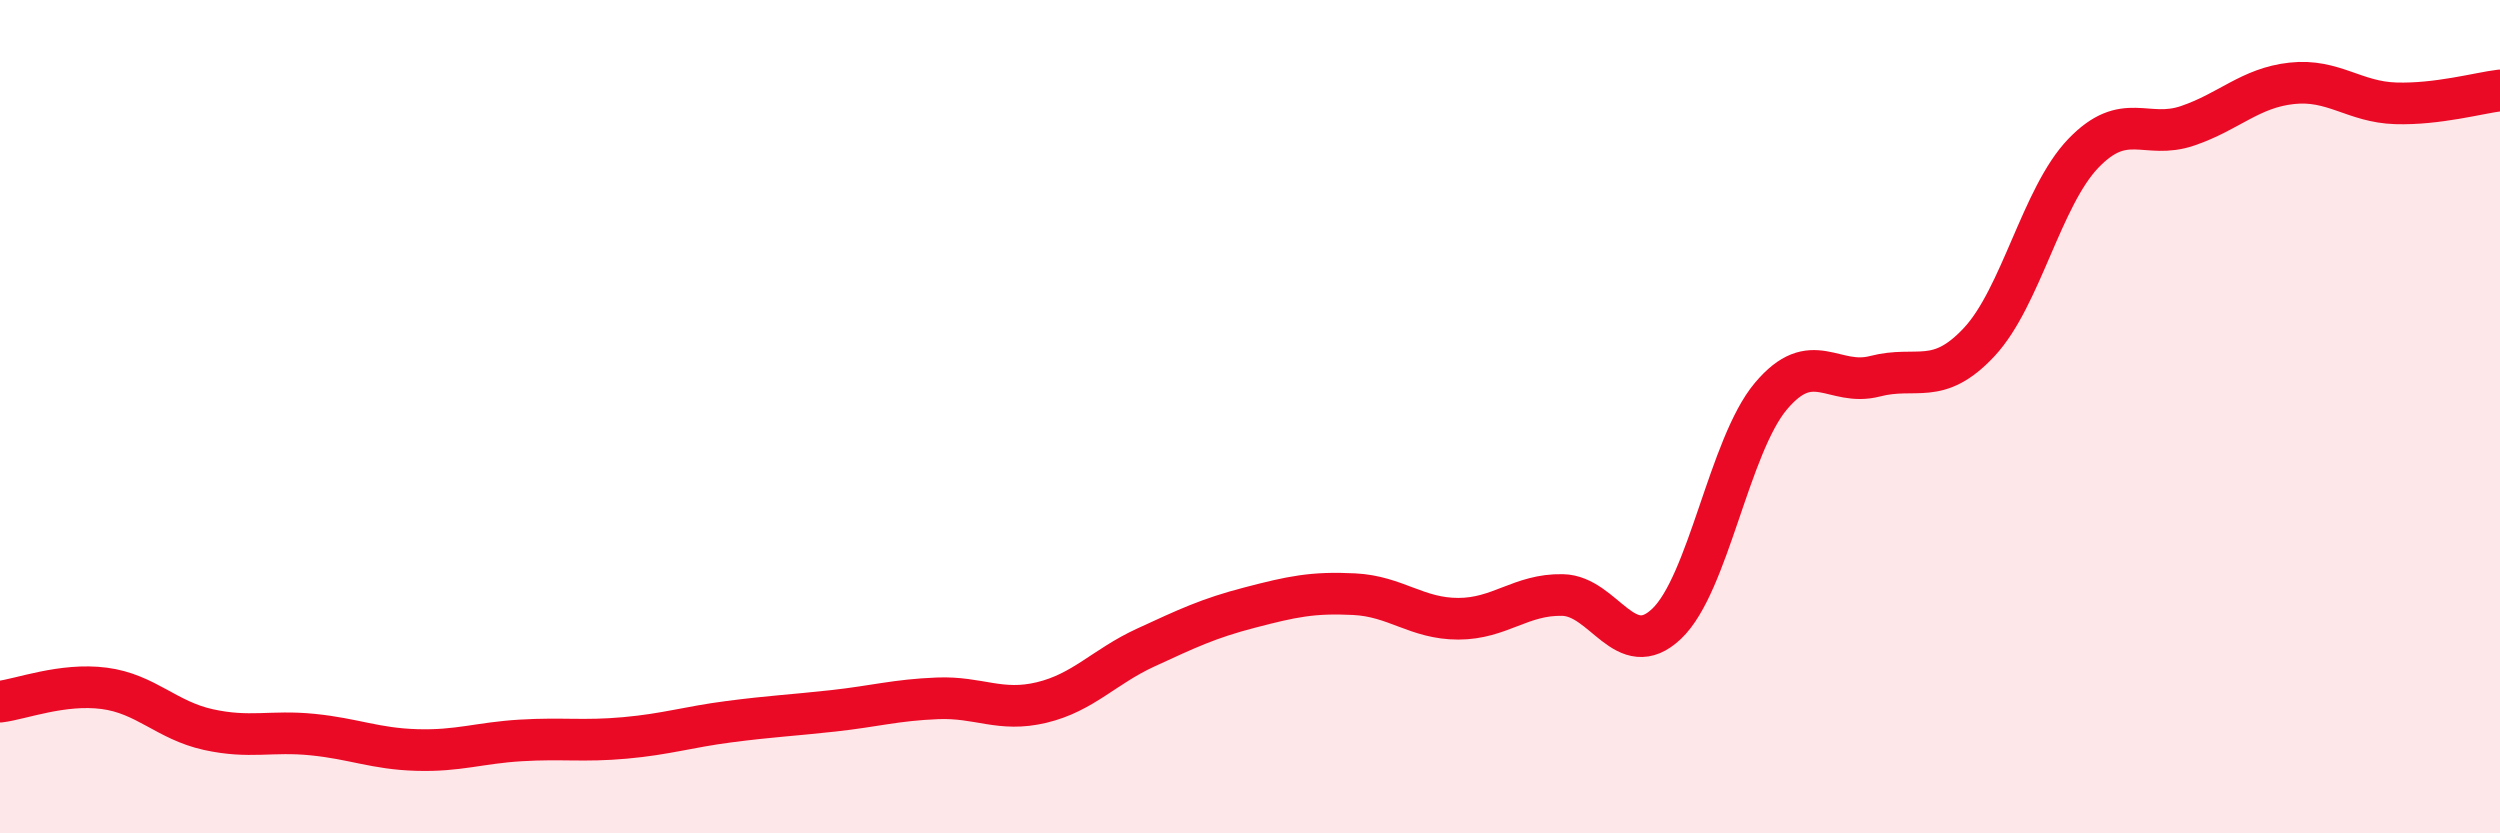 
    <svg width="60" height="20" viewBox="0 0 60 20" xmlns="http://www.w3.org/2000/svg">
      <path
        d="M 0,16.84 C 0.5,16.78 1.5,16.39 2.5,16.52 C 3.5,16.65 4,17.29 5,17.51 C 6,17.73 6.5,17.53 7.5,17.63 C 8.5,17.73 9,17.97 10,18 C 11,18.03 11.5,17.83 12.5,17.77 C 13.5,17.71 14,17.8 15,17.71 C 16,17.62 16.5,17.45 17.5,17.32 C 18.5,17.19 19,17.17 20,17.06 C 21,16.95 21.5,16.8 22.5,16.76 C 23.5,16.72 24,17.1 25,16.86 C 26,16.62 26.5,16 27.5,15.54 C 28.5,15.08 29,14.84 30,14.58 C 31,14.32 31.5,14.21 32.5,14.26 C 33.5,14.31 34,14.85 35,14.85 C 36,14.85 36.5,14.26 37.5,14.28 C 38.5,14.3 39,15.92 40,14.97 C 41,14.02 41.5,10.7 42.5,9.51 C 43.5,8.32 44,9.29 45,9.03 C 46,8.77 46.5,9.28 47.5,8.21 C 48.5,7.14 49,4.72 50,3.68 C 51,2.64 51.5,3.36 52.5,3.02 C 53.5,2.68 54,2.11 55,2 C 56,1.89 56.5,2.45 57.5,2.48 C 58.5,2.51 59.5,2.23 60,2.17L60 20L0 20Z"
        fill="#EB0A25"
        opacity="0.1"
        stroke-linecap="round"
        stroke-linejoin="round"
      />
      <path
        d="M 0,16.84 C 0.5,16.78 1.5,16.39 2.5,16.52 C 3.5,16.65 4,17.29 5,17.51 C 6,17.73 6.5,17.53 7.5,17.63 C 8.5,17.73 9,17.97 10,18 C 11,18.03 11.5,17.83 12.5,17.77 C 13.5,17.71 14,17.8 15,17.71 C 16,17.62 16.5,17.45 17.5,17.32 C 18.5,17.19 19,17.17 20,17.06 C 21,16.95 21.5,16.8 22.5,16.76 C 23.5,16.72 24,17.1 25,16.86 C 26,16.62 26.5,16 27.5,15.54 C 28.5,15.08 29,14.84 30,14.58 C 31,14.32 31.5,14.21 32.5,14.26 C 33.5,14.31 34,14.85 35,14.85 C 36,14.85 36.5,14.26 37.5,14.28 C 38.5,14.3 39,15.92 40,14.97 C 41,14.02 41.5,10.7 42.5,9.51 C 43.5,8.32 44,9.29 45,9.03 C 46,8.77 46.5,9.28 47.5,8.21 C 48.5,7.14 49,4.72 50,3.68 C 51,2.64 51.5,3.36 52.5,3.02 C 53.5,2.68 54,2.11 55,2 C 56,1.89 56.5,2.45 57.5,2.48 C 58.5,2.51 59.5,2.23 60,2.17"
        stroke="#EB0A25"
        stroke-width="1"
        fill="none"
        stroke-linecap="round"
        stroke-linejoin="round"
      />
    </svg>
  